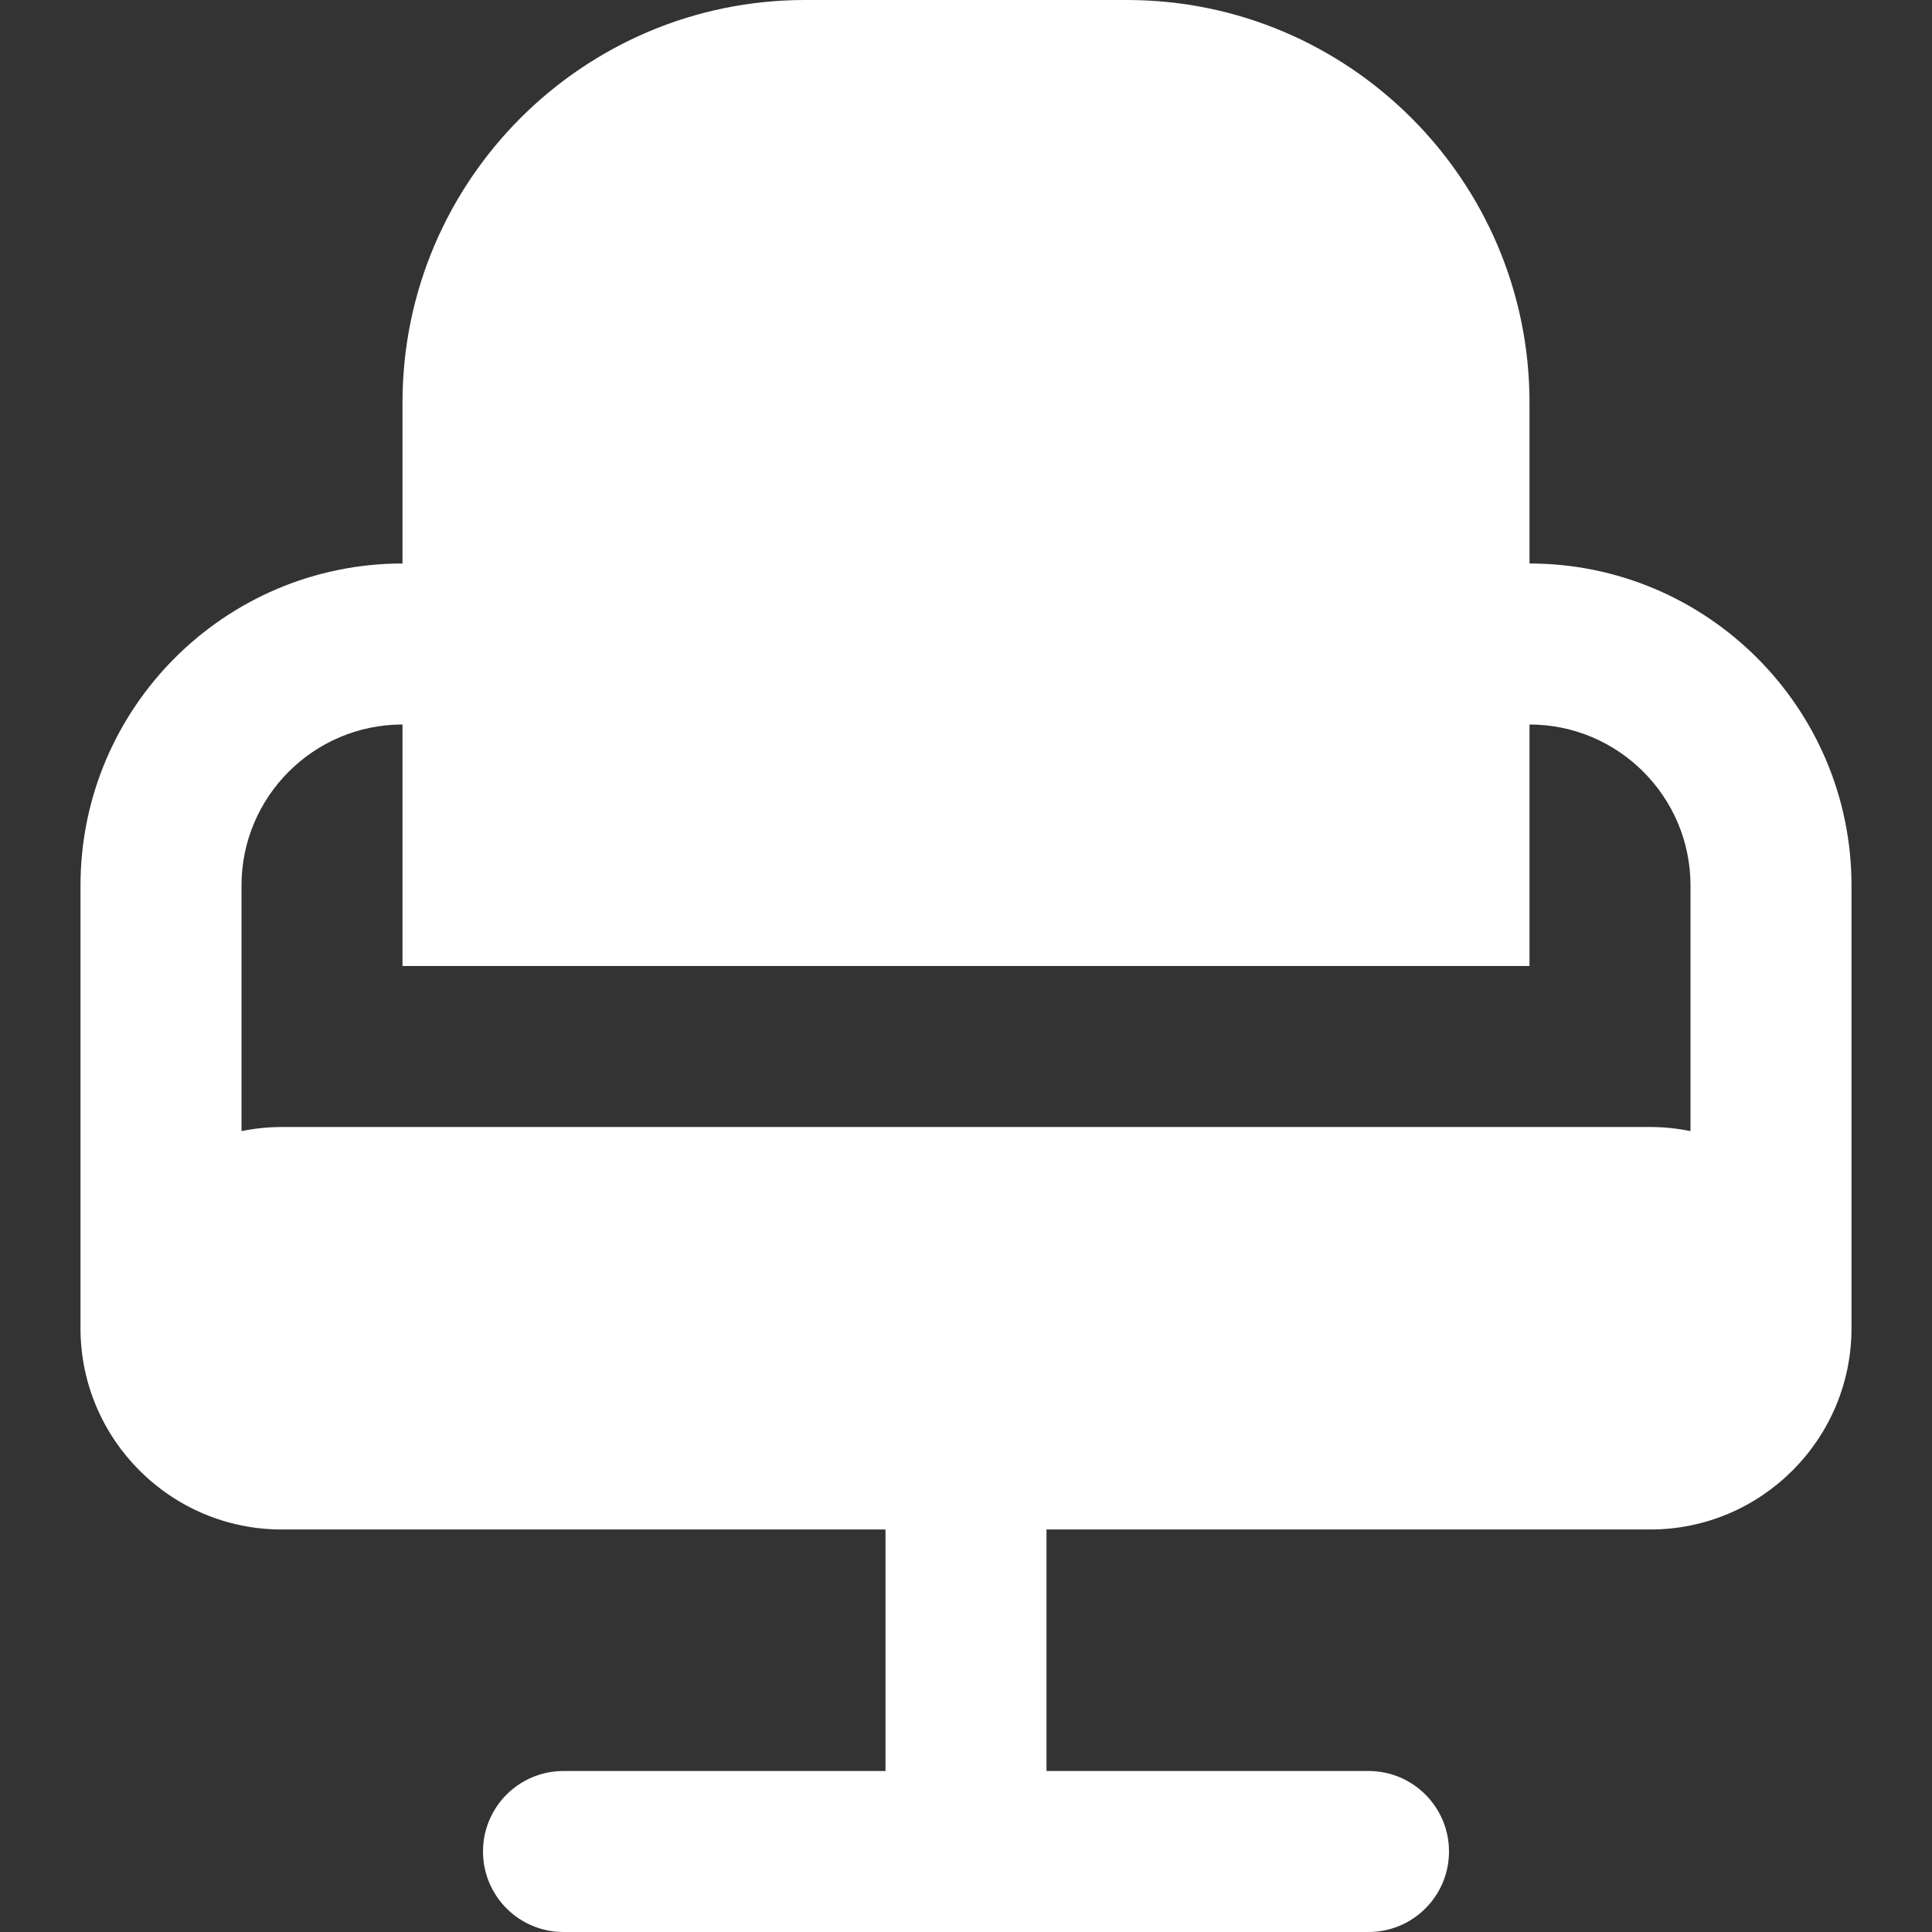 <?xml version="1.0" encoding="UTF-8"?> <svg xmlns="http://www.w3.org/2000/svg" width="512" height="512" viewBox="0 0 512 512" fill="none"><rect x="0" y="0" width="512" height="512" fill="#333333" stroke="none"/> <g clip-path="url(#clip0_515_86)"> <path d="M490.667 234.667C490.667 187.605 452.395 149.333 405.334 149.333V106.667C405.334 47.851 357.483 -7.62939e-06 298.667 -7.62939e-06H213.334C154.518 -7.62939e-06 106.667 47.851 106.667 106.667V149.333C59.605 149.333 21.334 187.605 21.334 234.667V352C21.334 381.419 45.248 405.333 74.667 405.333H234.667V469.333H149.333C137.557 469.333 128 478.869 128 490.667C128 502.464 137.557 512 149.333 512H362.667C374.443 512 384 502.464 384 490.667C384 478.869 374.443 469.333 362.667 469.333H277.334V405.333H437.334C466.752 405.333 490.667 381.419 490.667 352V234.667ZM74.667 298.667C71.019 298.667 67.456 299.051 64 299.755V234.667C64 211.136 83.136 192 106.667 192V256H405.334V192C428.864 192 448 211.136 448 234.667V299.755C444.544 299.051 440.982 298.667 437.334 298.667H74.667Z" fill="white"></path> </g> <defs> <clipPath id="clip0_515_86"> <rect width="512" height="512" fill="white"></rect> </clipPath> </defs> </svg> 